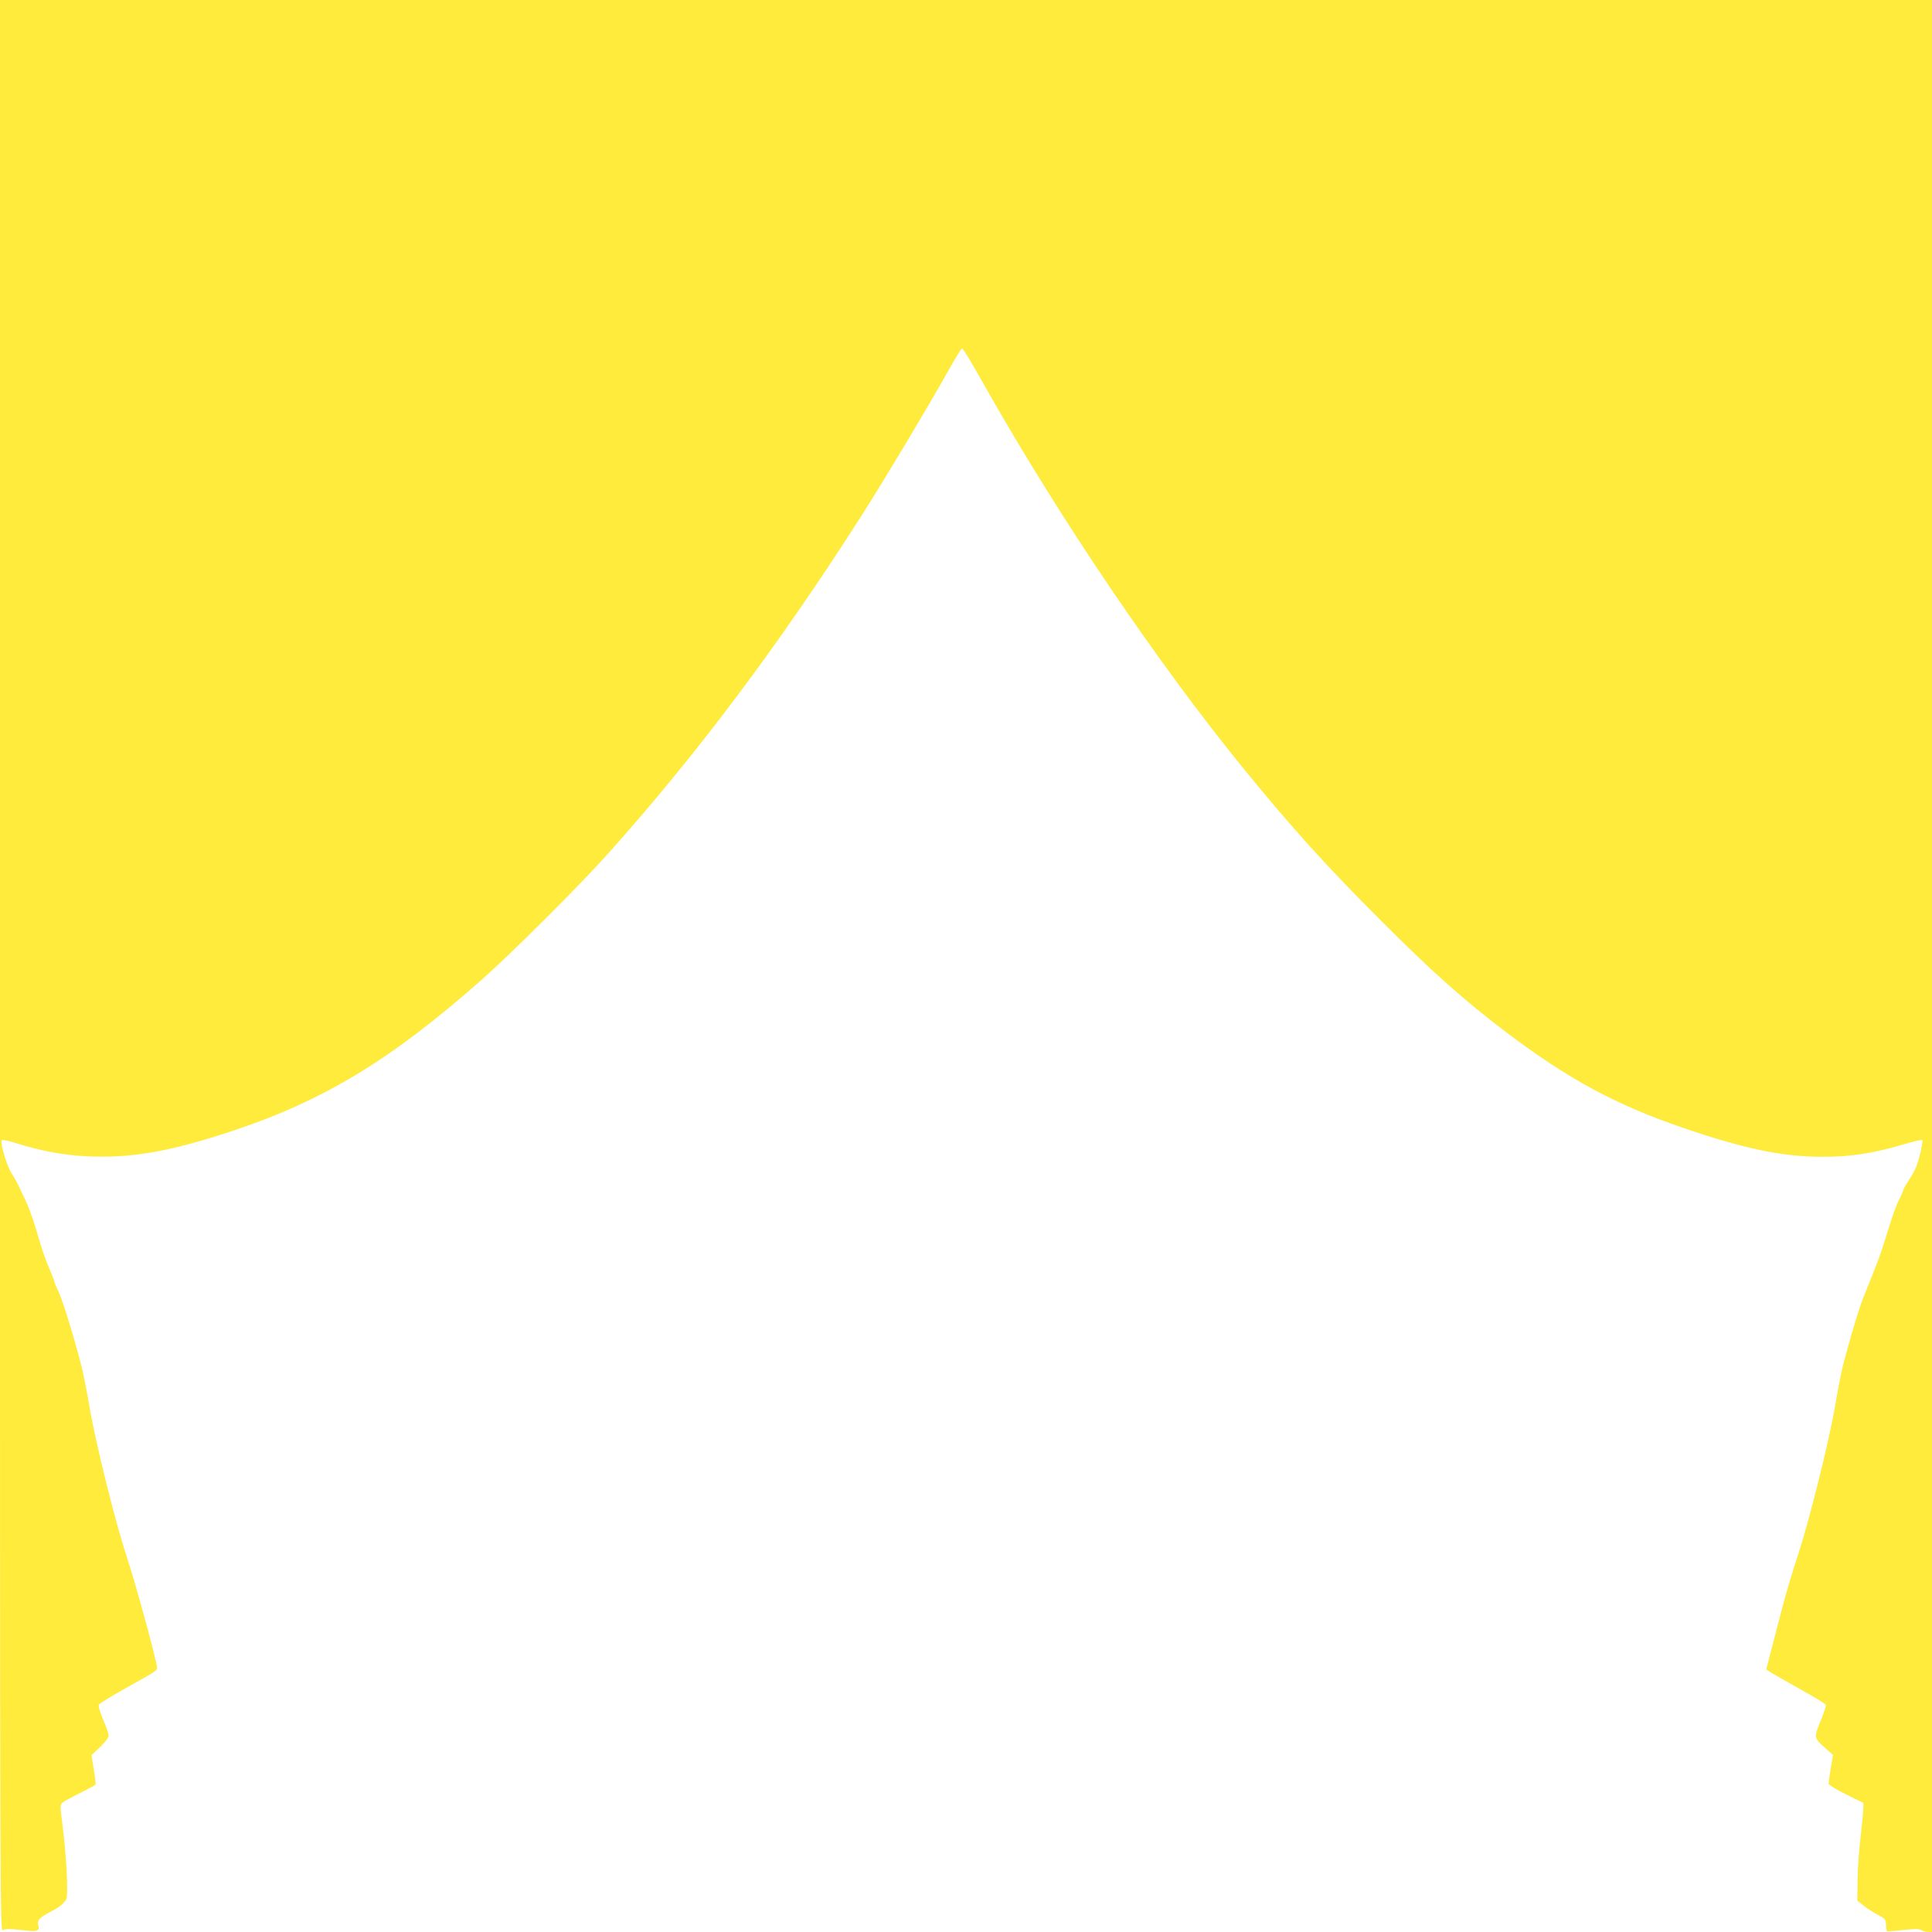 <?xml version="1.0" standalone="no"?>
<!DOCTYPE svg PUBLIC "-//W3C//DTD SVG 20010904//EN"
 "http://www.w3.org/TR/2001/REC-SVG-20010904/DTD/svg10.dtd">
<svg version="1.0" xmlns="http://www.w3.org/2000/svg"
 width="1280pt" height="1280pt" viewBox="0 0 1280 1280"
 preserveAspectRatio="xMidYMid meet">
<g transform="translate(0,1280) scale(0.1,-0.1)"
fill="#ffeb3b" stroke="none">
<path d="M0 6400 c0 -6337 0 -6400 19 -6388 16 9 43 10 123 1 111 -13 122 -9
111 35 -7 30 10 48 76 83 65 33 93 56 110 87 15 27 1 289 -25 491 -15 114 -16
134 -3 146 8 8 60 36 116 64 56 28 103 54 106 58 2 4 -3 50 -12 101 l-15 93
57 54 c35 34 57 63 57 76 0 12 -16 60 -37 107 -24 58 -33 90 -27 99 5 8 83 56
174 107 207 115 210 117 210 138 0 39 -136 538 -200 733 -77 234 -207 757
-246 989 -14 83 -35 189 -45 236 -35 152 -129 463 -159 528 -17 34 -30 66 -30
72 0 5 -15 44 -34 87 -19 43 -46 119 -60 168 -33 119 -72 231 -96 280 -11 22
-29 60 -40 85 -11 25 -35 68 -53 96 -33 51 -78 207 -64 220 4 4 37 -3 74 -14
211 -67 385 -95 583 -95 254 -1 494 46 866 169 606 201 1050 469 1651 999 197
174 643 618 833 830 597 666 1145 1397 1695 2260 141 221 437 715 556 928 51
92 97 167 101 167 10 0 35 -40 168 -275 485 -855 1126 -1803 1693 -2500 320
-393 558 -657 912 -1010 345 -346 554 -532 845 -752 403 -304 720 -475 1160
-625 409 -140 660 -192 925 -192 195 0 338 23 553 87 56 16 105 27 108 24 4
-3 -4 -47 -16 -97 -16 -66 -34 -109 -66 -157 -24 -37 -44 -71 -44 -76 0 -5
-13 -36 -29 -67 -17 -32 -48 -120 -71 -197 -23 -76 -53 -167 -67 -203 -14 -36
-38 -96 -53 -135 -16 -38 -38 -95 -50 -125 -28 -69 -115 -367 -140 -480 -10
-47 -30 -152 -44 -235 -38 -224 -168 -744 -240 -965 -36 -107 -83 -265 -105
-350 -22 -85 -56 -215 -75 -288 l-34 -133 36 -23 c20 -12 108 -62 195 -111 87
-48 161 -93 163 -100 3 -7 -13 -55 -34 -107 -46 -110 -46 -112 37 -185 l45
-40 -15 -89 c-8 -49 -14 -95 -14 -102 0 -7 52 -39 115 -70 l115 -57 0 -40 c-1
-22 -9 -105 -18 -185 -10 -80 -19 -207 -20 -283 l-2 -139 39 -31 c22 -18 64
-45 95 -62 52 -28 56 -32 56 -67 1 -20 3 -39 6 -42 2 -3 51 0 107 7 80 9 107
8 122 -1 11 -7 31 -12 45 -12 l25 0 0 6400 0 6400 -6400 0 -6400 0 0 -6400z"/>
</g>
</svg>
